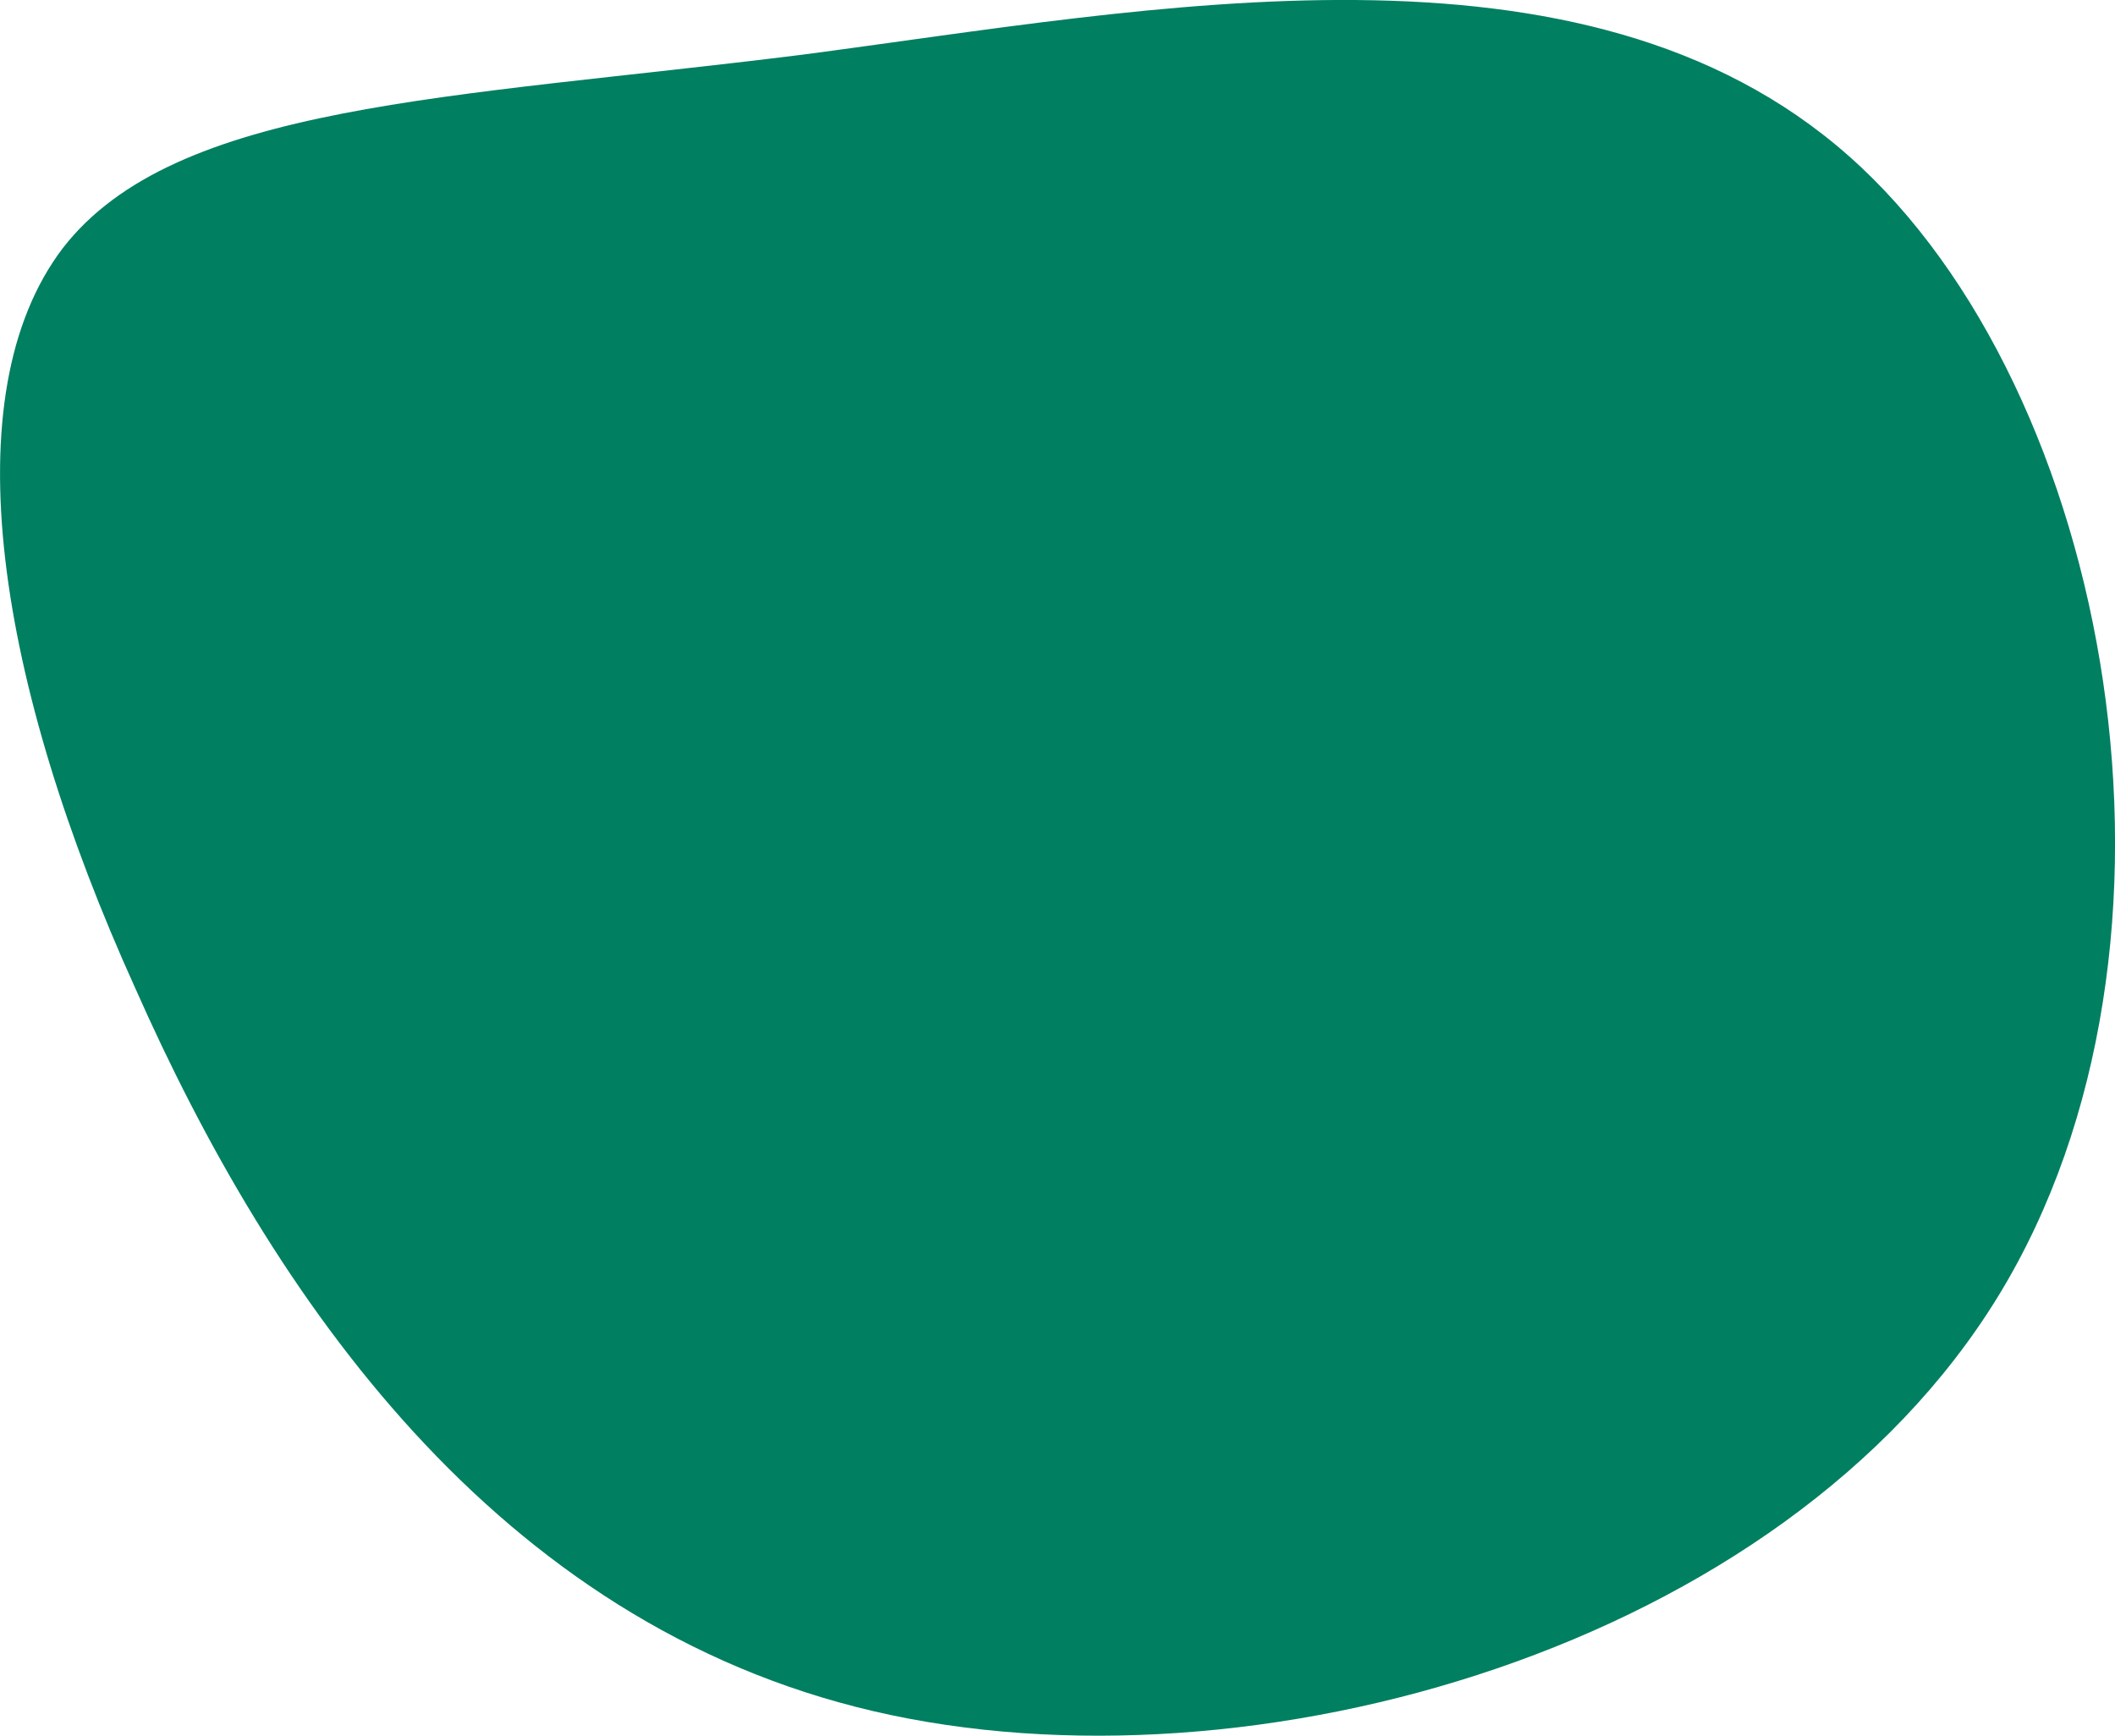 <svg xmlns="http://www.w3.org/2000/svg" viewBox="0 0 188.55 154.74"><title>3</title><path d="M170.54,36.54c23.5,20.76,32.51,70.31,13.32,101.64s-66.59,44.85-100.27,37-53.66-37-65.8-64.43c-12.34-27.22-16.45-52.88-6.47-66,10-12.92,34.47-13.31,65.81-17.23C108.46,23.42,146.85,15.58,170.54,36.54Z" transform="translate(-5.72 -22.63)" fill="#007f61"/></svg>